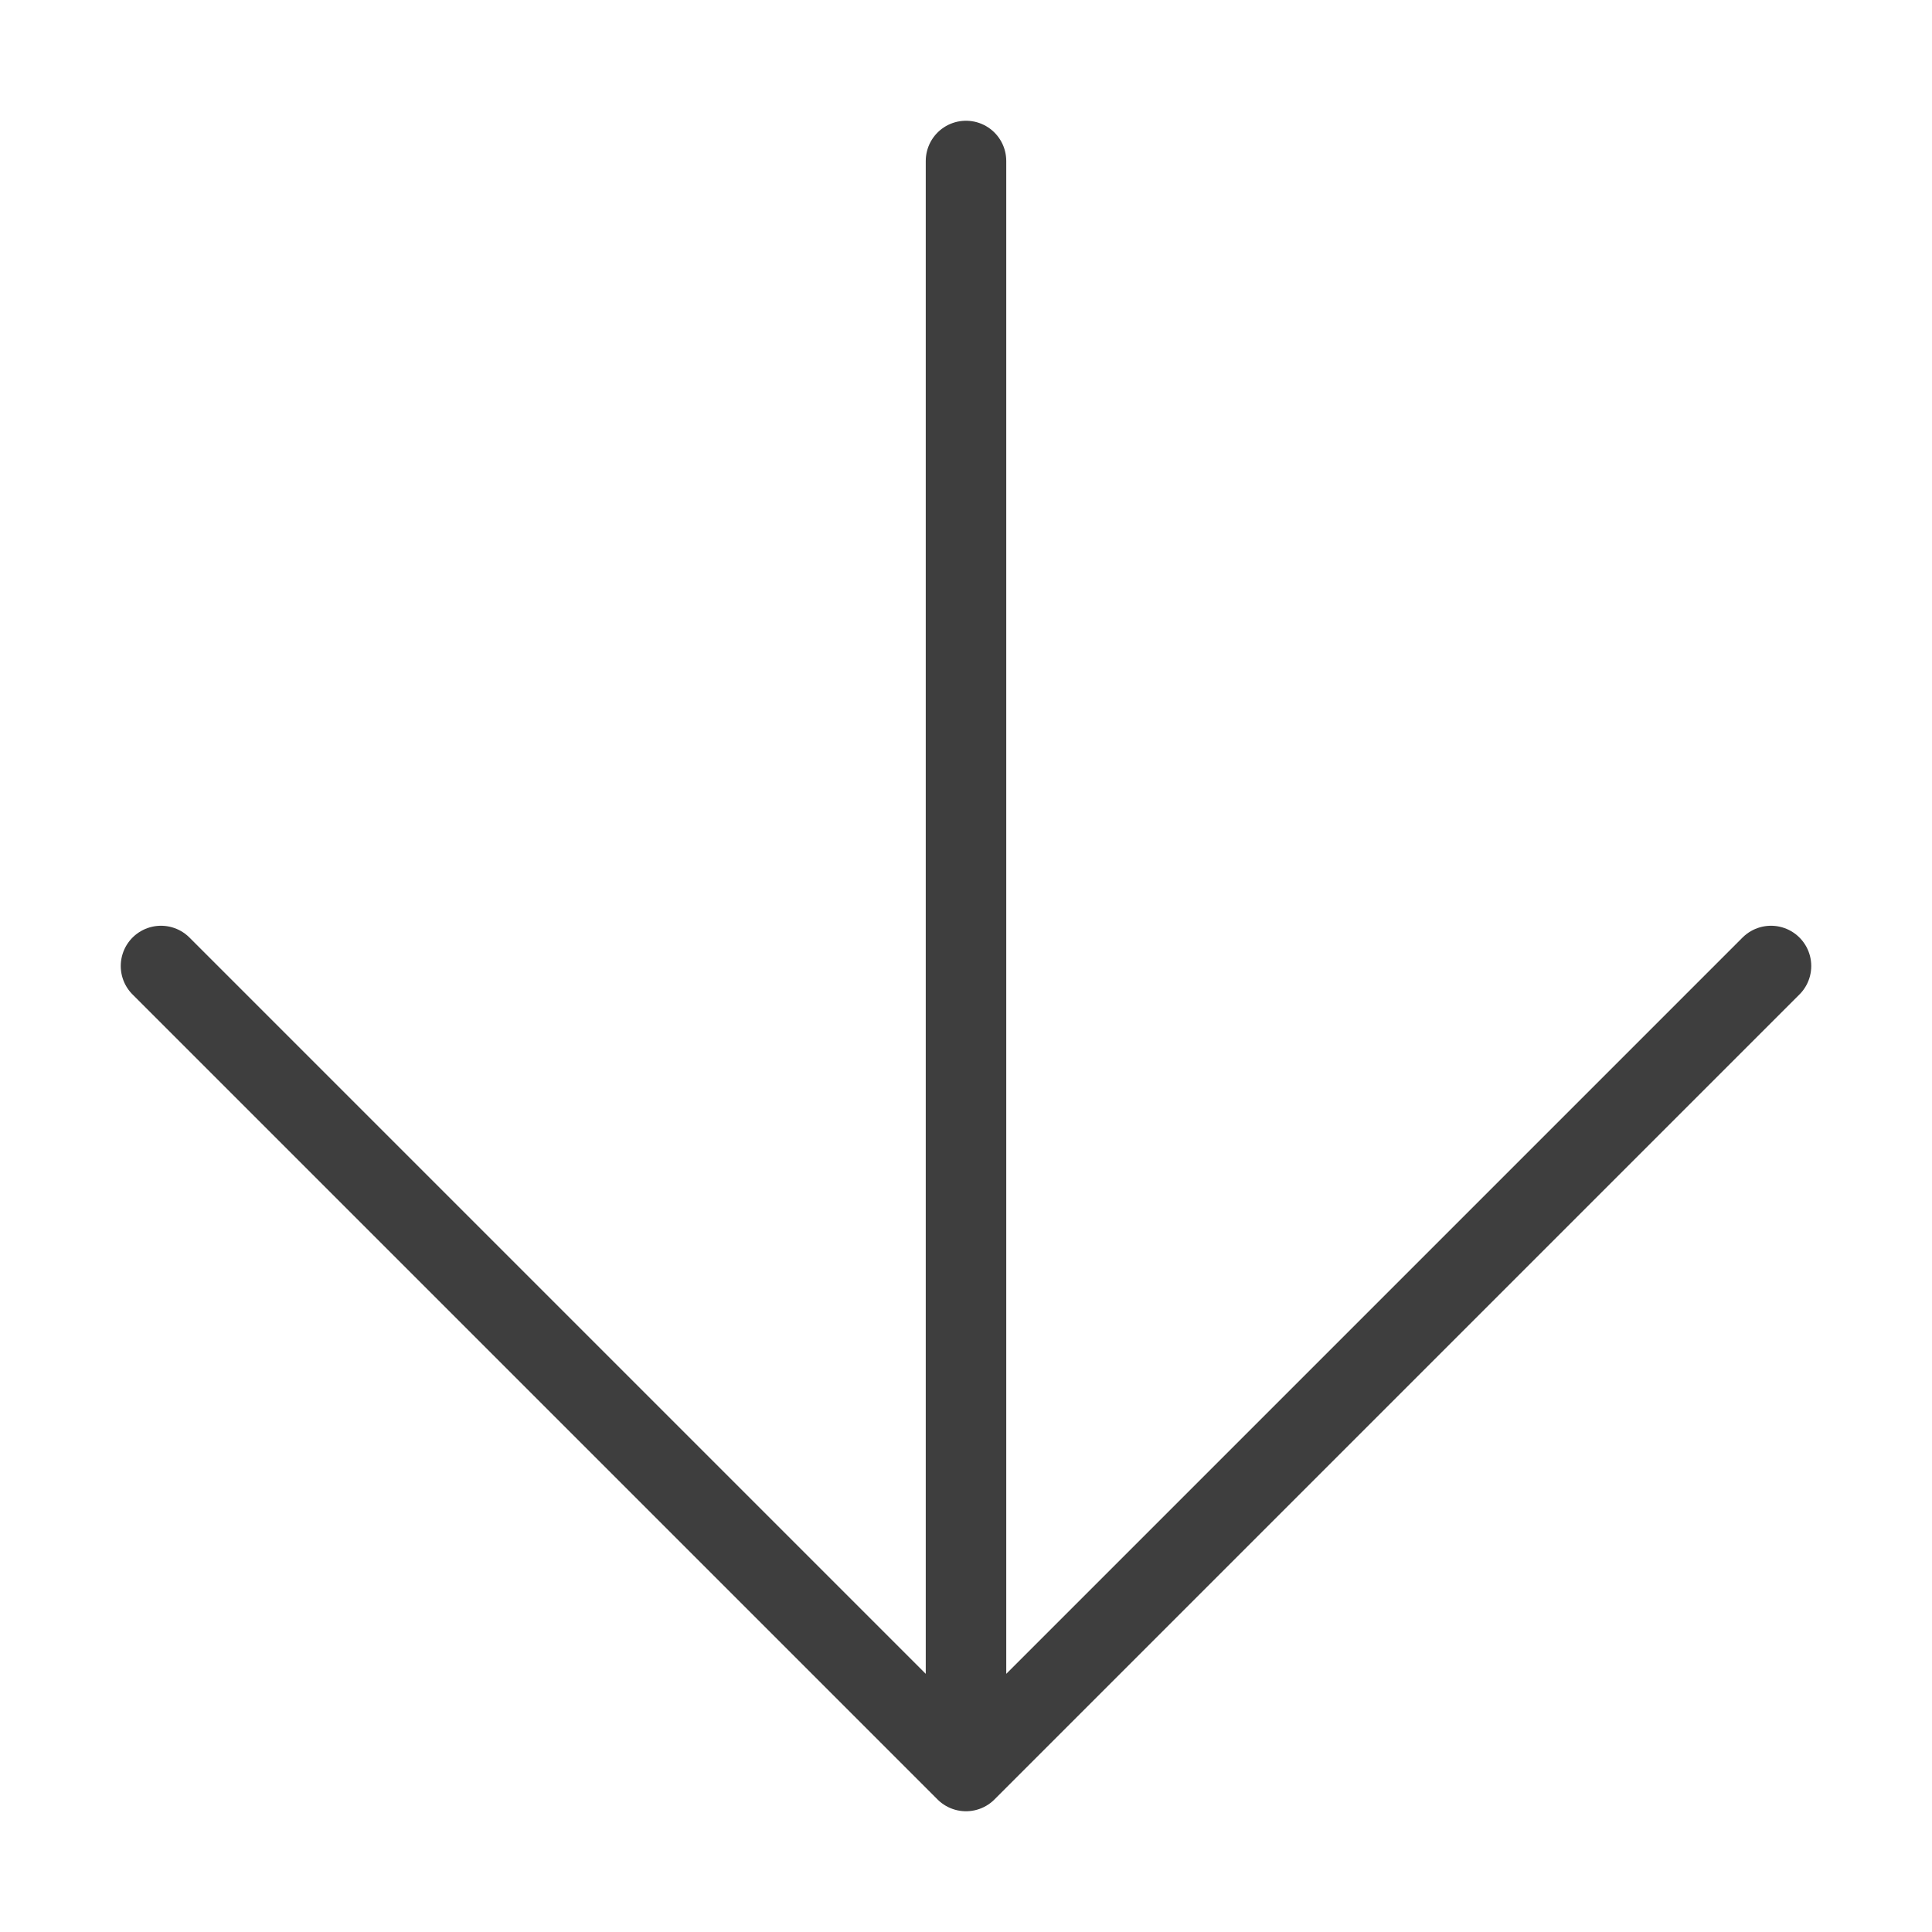 <svg width="24" height="24" viewBox="0 0 24 24" fill="none" xmlns="http://www.w3.org/2000/svg">
<path d="M12 2L12 22M12 22L22 12M12 22L2 12" stroke="#3E3E3E" stroke-linecap="round" stroke-linejoin="round"/>
</svg>
